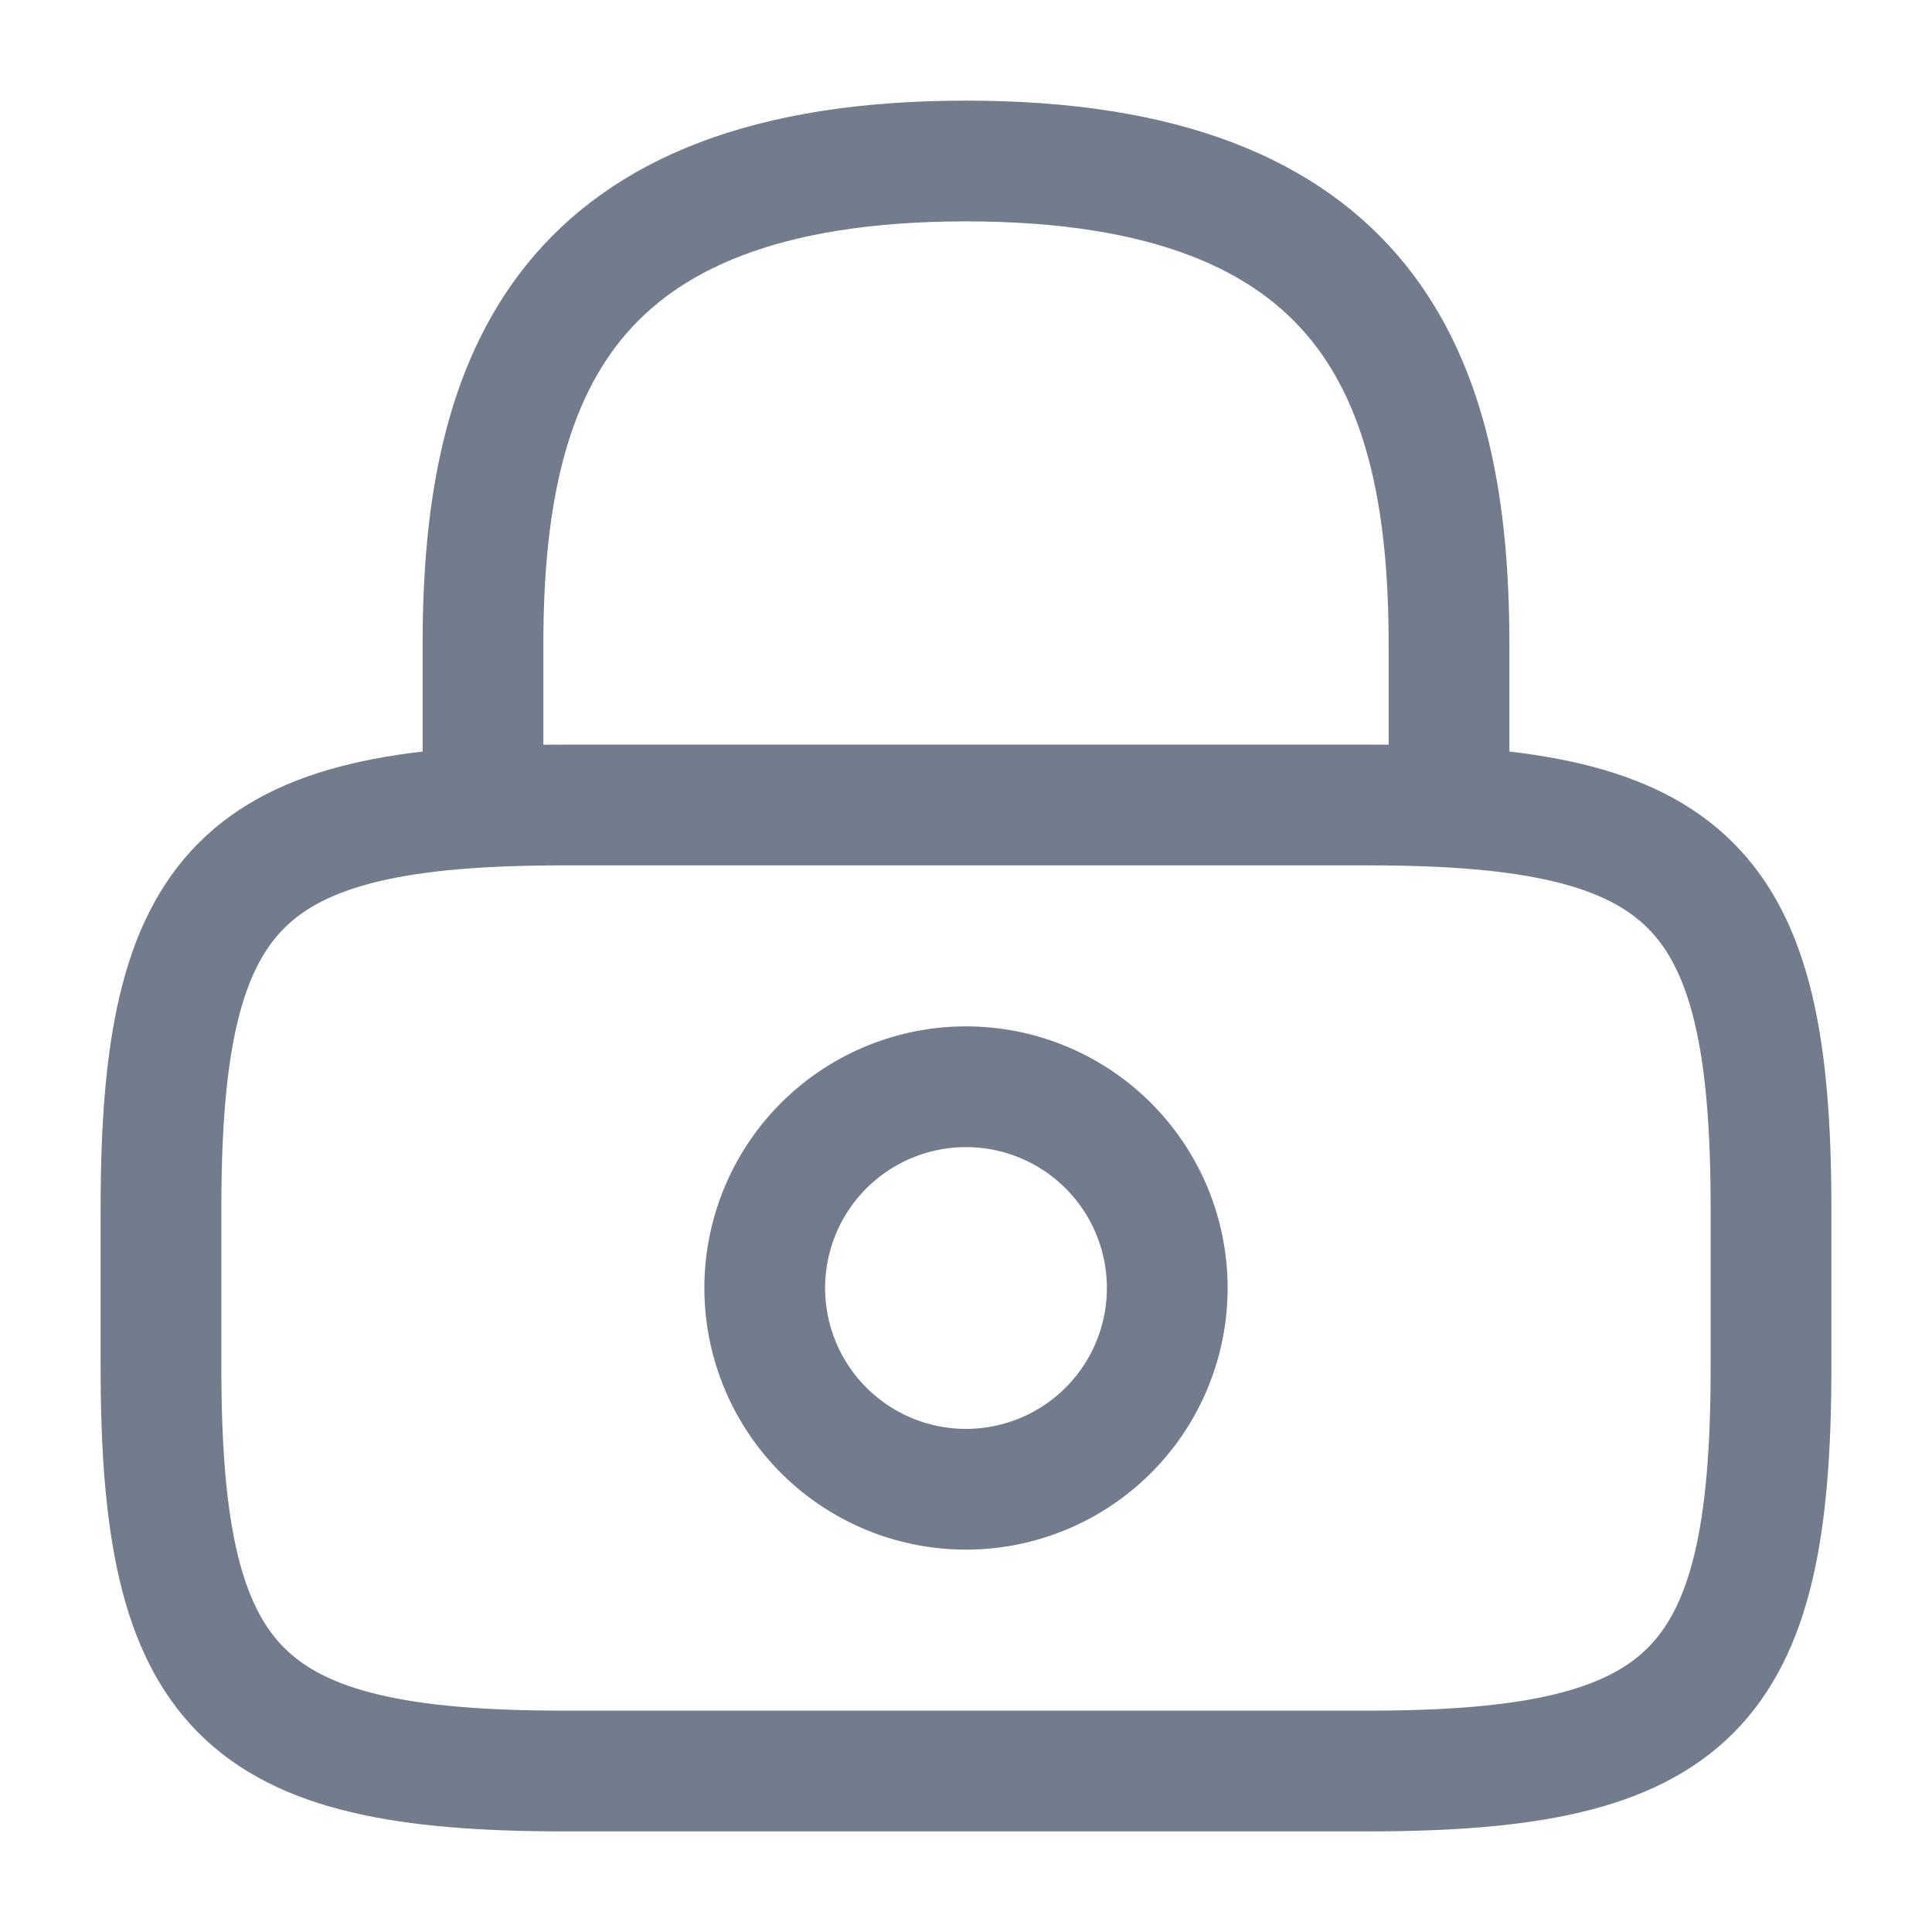 <svg id="Groupe_17" data-name="Groupe 17" xmlns="http://www.w3.org/2000/svg" width="24" height="24" viewBox="0 0 24 24">
  <rect id="Rectangle_53" data-name="Rectangle 53" width="24" height="24" rx="4" fill="rgba(233,251,246,0)"/>
  <g id="Composant_20_2" data-name="Composant 20 – 2" transform="translate(2 2)">
    <path id="Tracé_7" data-name="Tracé 7" d="M6,10V8c0-3.31,1-6,6-6s6,2.69,6,6v2" transform="translate(-2 -2)" fill="none" stroke="#727c8c" stroke-linecap="round" stroke-linejoin="round" stroke-width="1.5"/>
    <path id="Tracé_8" data-name="Tracé 8" d="M12,18.5A2.5,2.5,0,1,0,9.5,16,2.5,2.5,0,0,0,12,18.5Z" transform="translate(-2 -2)" fill="none" stroke="#727c8c" stroke-linecap="round" stroke-linejoin="round" stroke-width="1.5"/>
    <path id="Tracé_9" data-name="Tracé 9" d="M17,22H7c-4,0-5-1-5-5V15c0-4,1-5,5-5H17c4,0,5,1,5,5v2C22,21,21,22,17,22Z" transform="translate(-2 -2)" fill="none" stroke="#727c8c" stroke-linecap="round" stroke-linejoin="round" stroke-width="1.5"/>
  </g>
</svg>

